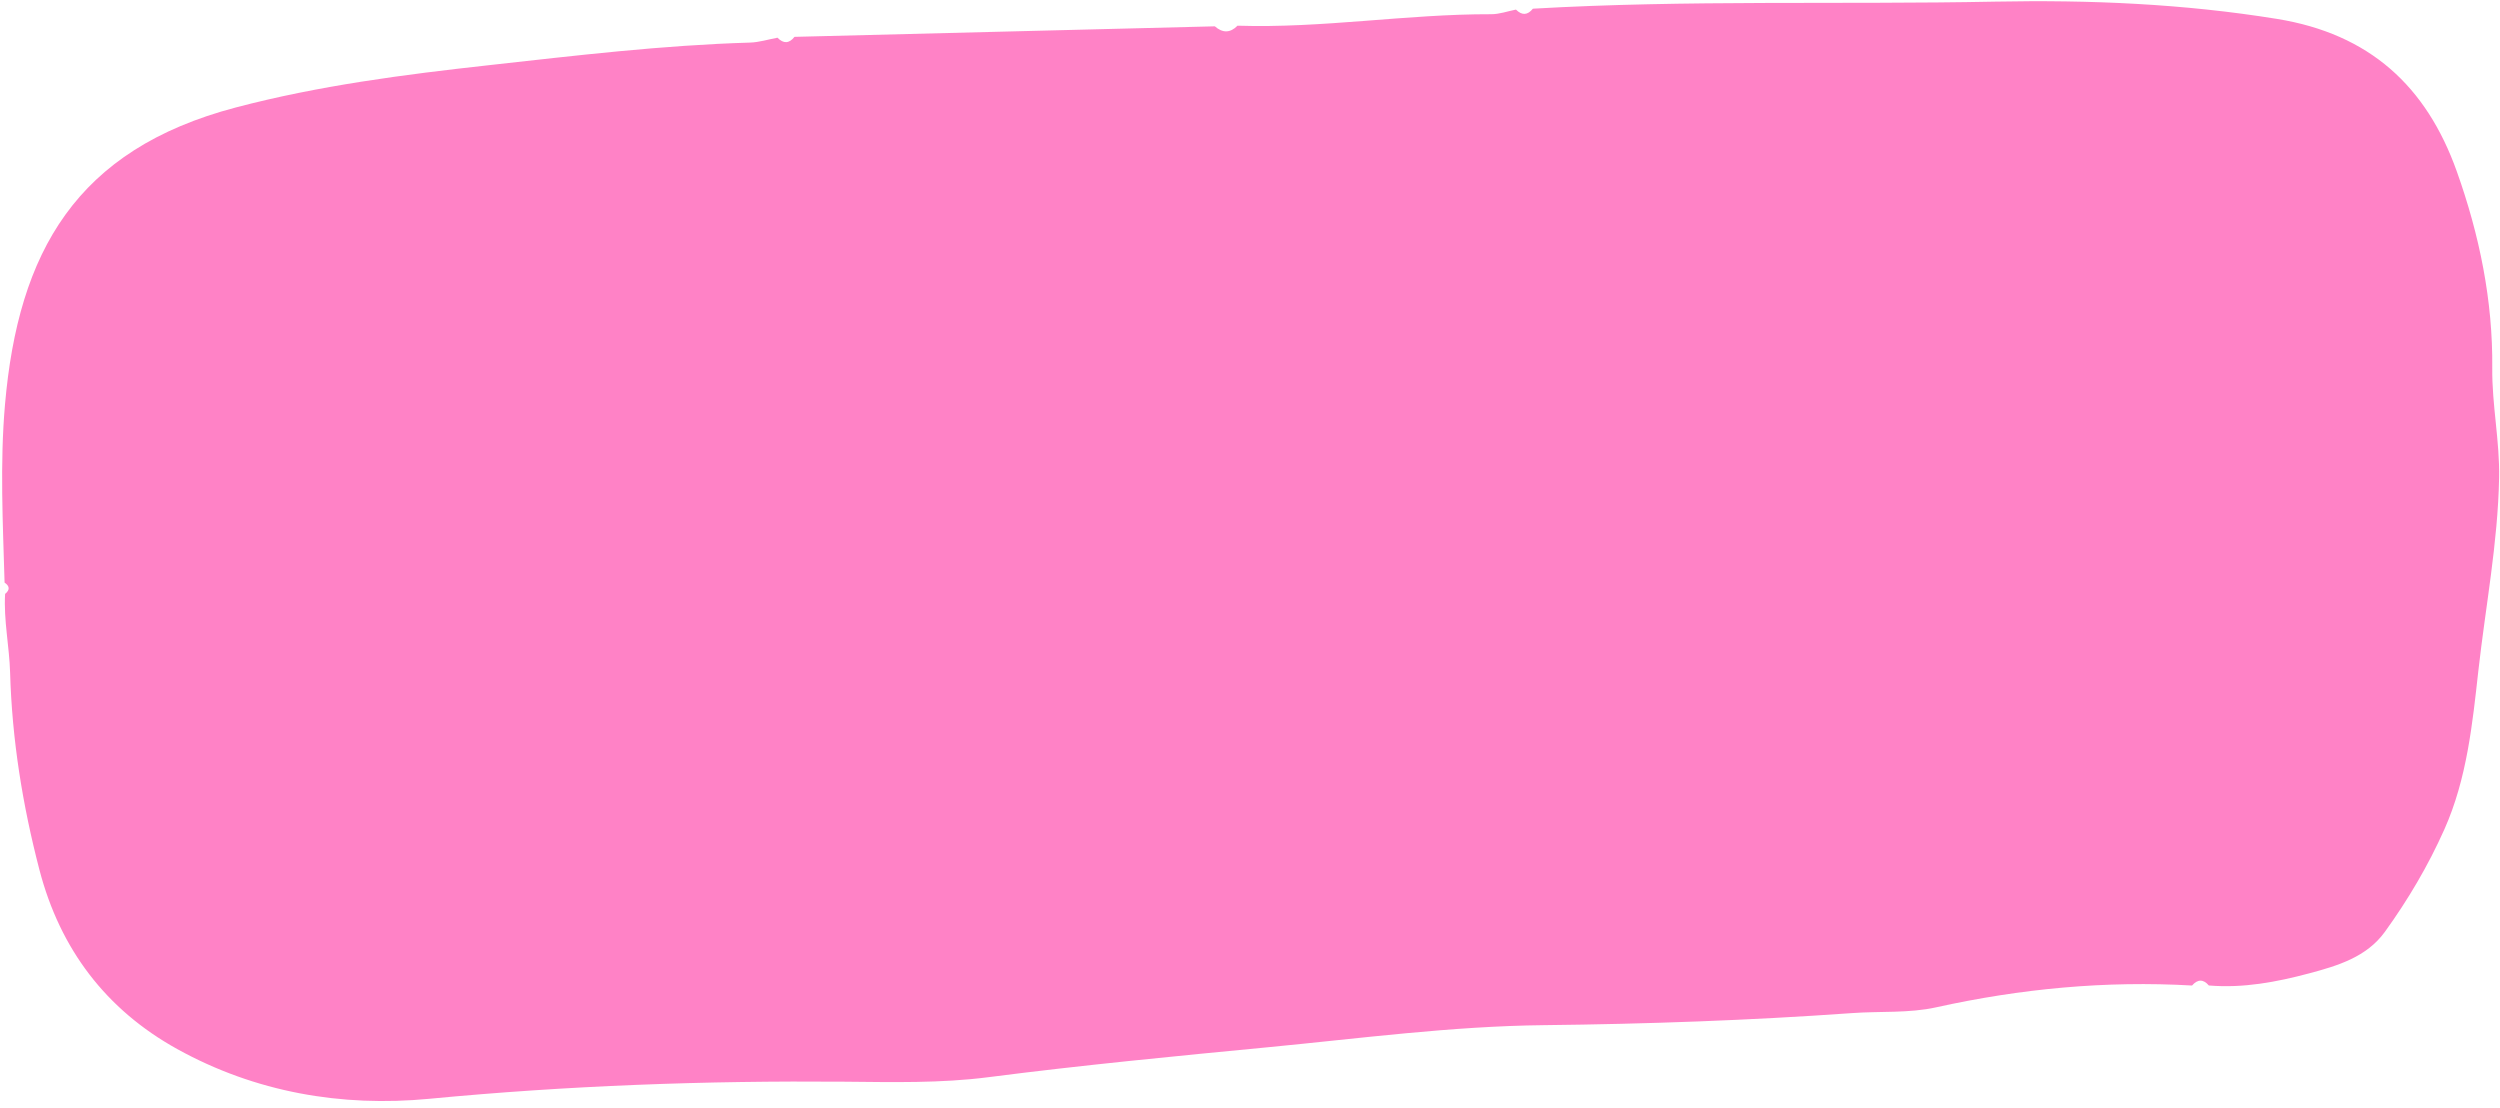 <?xml version="1.0" encoding="UTF-8" standalone="no"?><svg xmlns="http://www.w3.org/2000/svg" xmlns:xlink="http://www.w3.org/1999/xlink" fill="#000000" height="210.4" id="Text" preserveAspectRatio="xMidYMid meet" version="1.1" viewBox="262.4 395.3 474.9 210.4" width="474.9" x="0" xml:space="preserve" y="0" zoomAndPan="magnify"><g id="change1_1"><path d="M678.8,582.51c-16.4-0.94-32.55,0.59-48.6,4.14c-5.17,1.15-10.66,0.71-16,1.1c-19.48,1.39-39,2.07-58.54,2.29 c-17.49,0.19-34.84,2.51-52.24,4.18c-17.77,1.71-35.53,3.42-53.23,5.7c-9.15,1.18-18.25,0.94-27.37,0.86 c-26.36-0.22-52.63,0.74-78.9,3.25c-16.66,1.59-33.03-1.24-47.87-9.46c-13.49-7.47-22.23-18.96-26.16-34.04 c-3.2-12.3-5.21-24.72-5.57-37.46c-0.14-4.96-1.24-9.92-0.95-14.95c0.94-0.76,0.89-1.48-0.1-2.15c-0.32-11.28-0.9-22.54,0.08-33.83 c2.52-28.96,13.5-48.44,43.86-56.43c15.77-4.15,31.89-6.24,48.09-8.03c16.49-1.83,32.96-3.8,49.56-4.29 c1.75-0.05,3.49-0.61,5.23-0.93c1.14,1.17,2.22,1.13,3.23-0.16c26.62-0.67,53.24-1.33,79.85-2c1.47,1.29,2.91,1.3,4.31-0.12 c16.12,0.52,32.09-2.22,48.19-2.18c1.57,0,3.13-0.57,4.7-0.88c1.14,1.14,2.21,1.09,3.22-0.17c29.25-1.69,58.54-0.76,87.8-1.34 c17.96-0.35,35.74,0.4,53.54,3.28c17.59,2.85,28.38,12.76,34.16,28.96c4.31,12.08,6.87,24.56,6.74,37.39 c-0.07,7.02,1.44,13.86,1.3,20.88c-0.24,12.32-2.58,24.43-3.94,36.59c-1.12,10.03-2.16,20.5-6.45,30.12 c-3.09,6.93-6.9,13.37-11.3,19.47c-3.47,4.81-9,6.46-14.36,7.89c-6.21,1.66-12.57,2.86-19.09,2.31 C680.95,581.28,679.87,581.28,678.8,582.51z" fill="#ff82c6"/></g></svg>